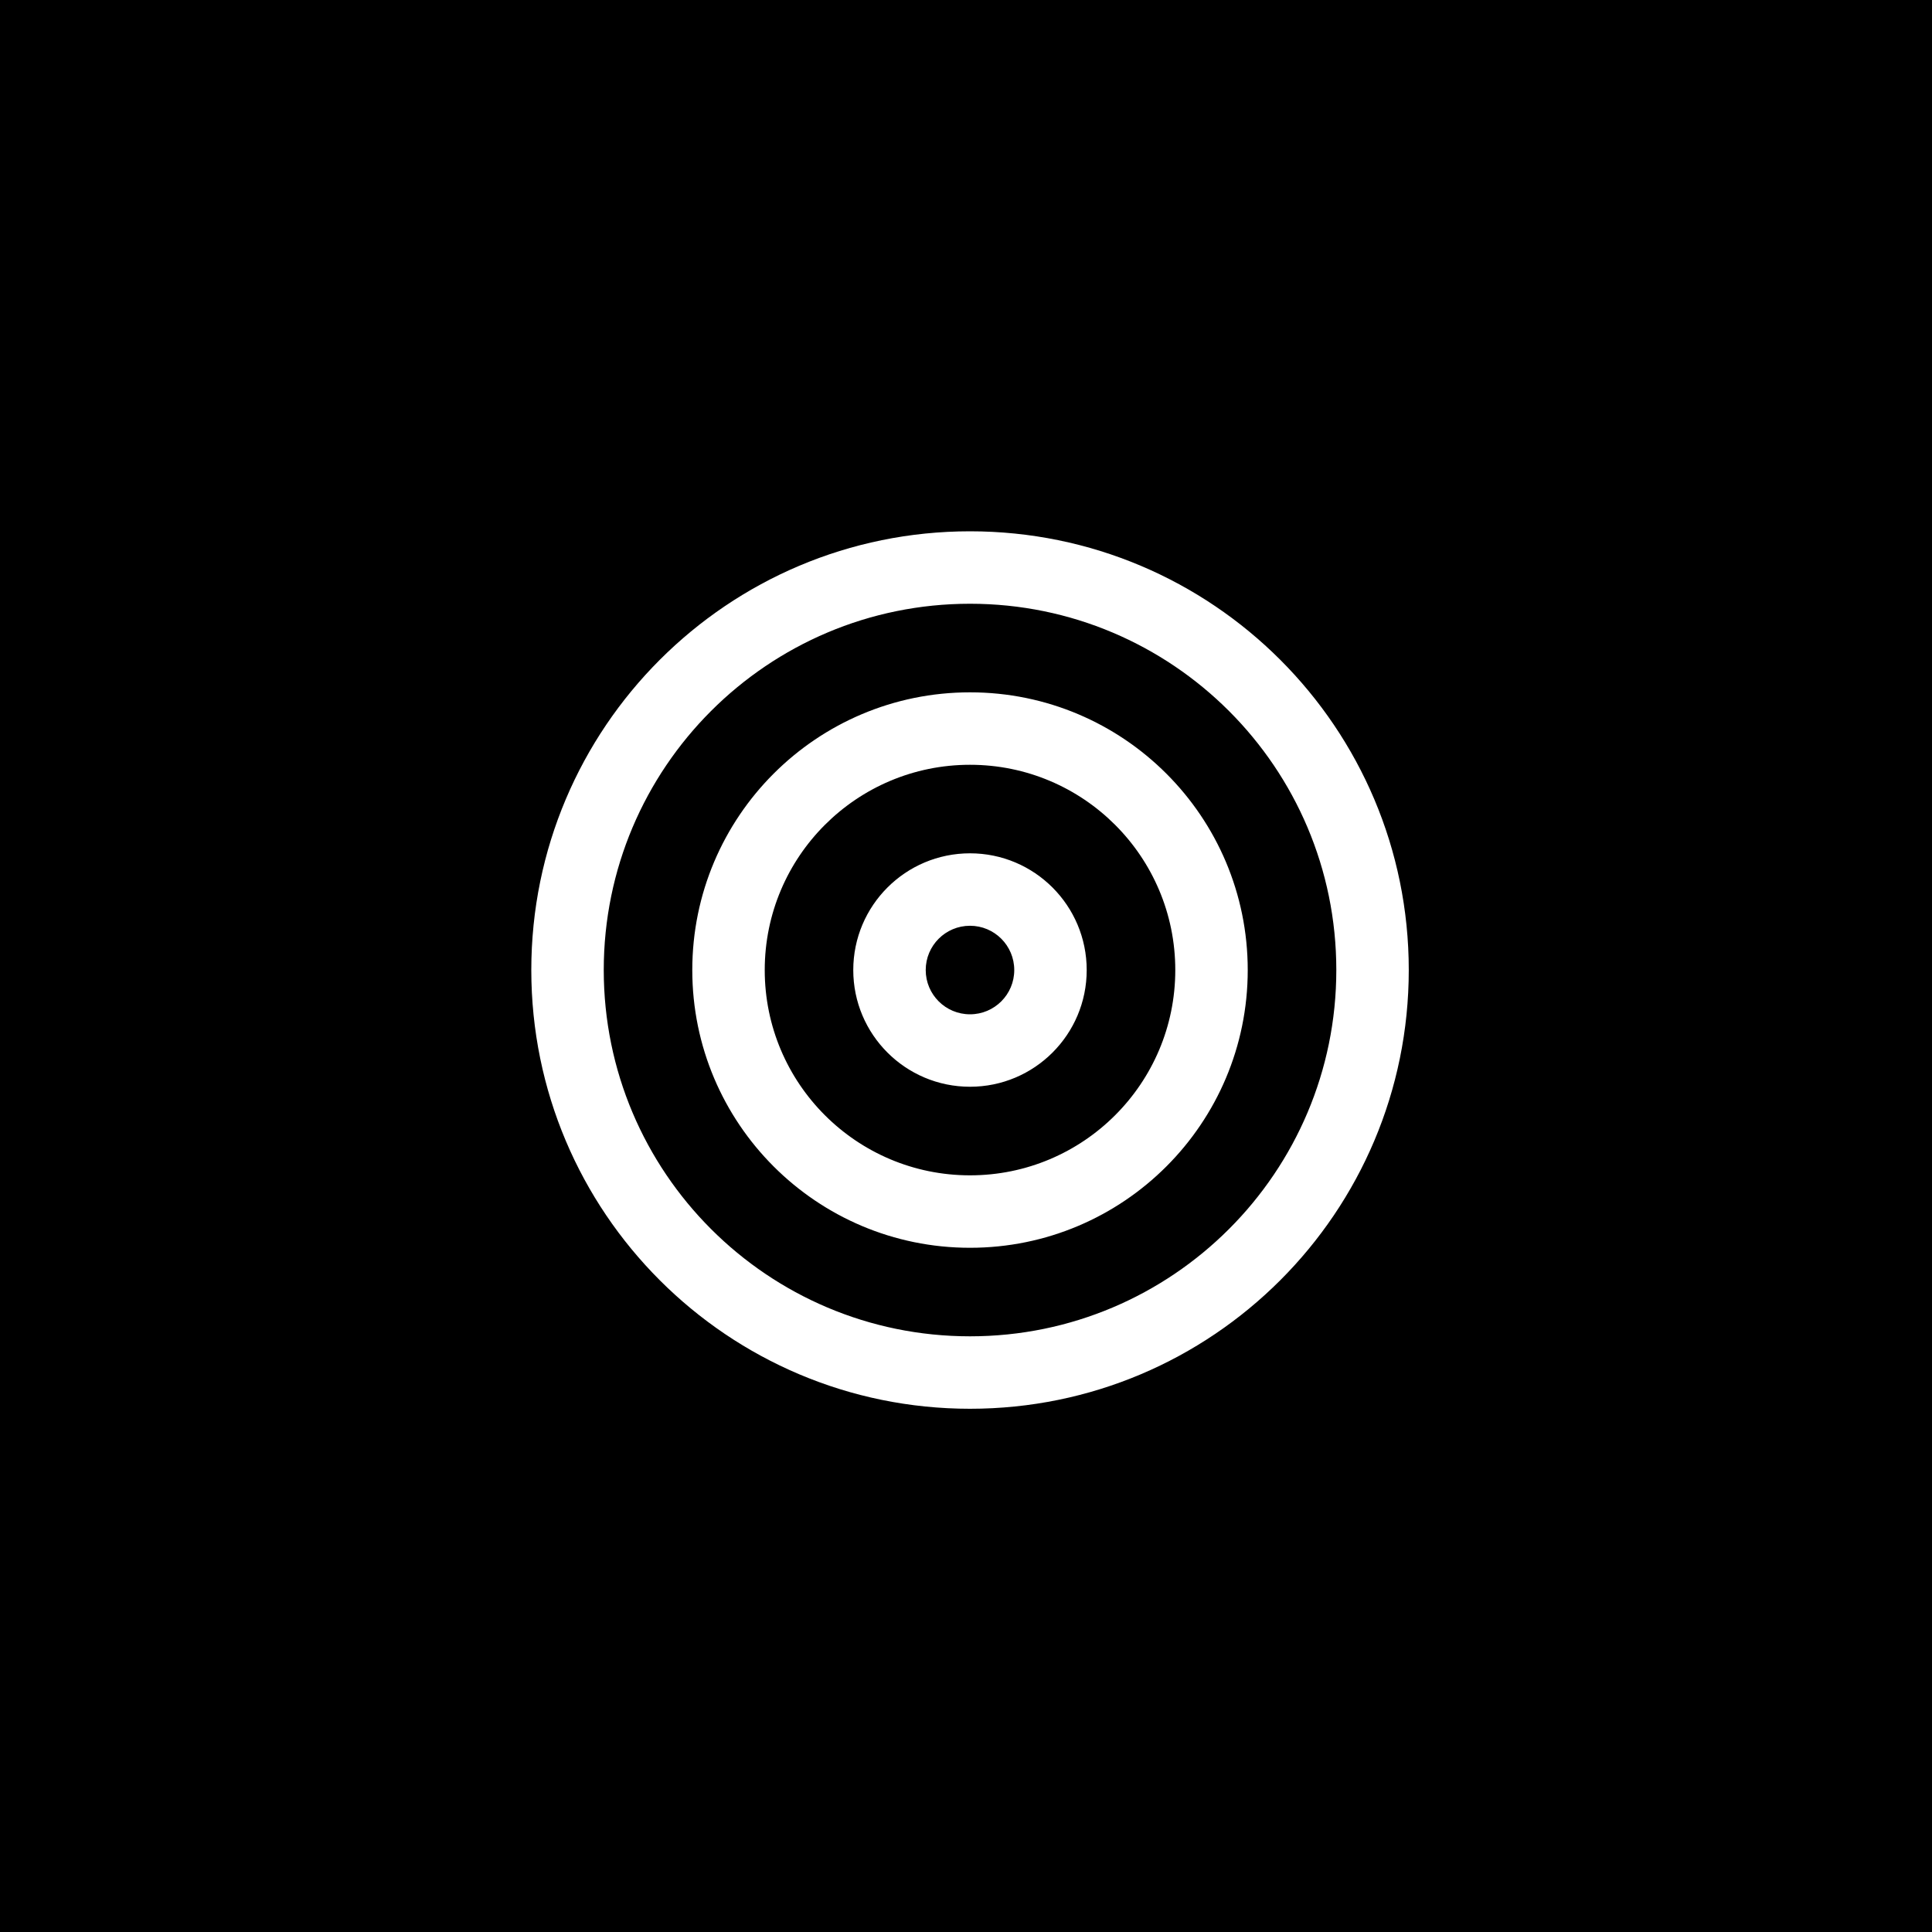 <svg width="40" height="40" viewBox="0 0 40 40" fill="none" xmlns="http://www.w3.org/2000/svg">
<path fill-rule="evenodd" clip-rule="evenodd" d="M40 0H0V40H40V0ZM12.5 20.083C12.5 15.895 15.895 12.5 20.083 12.5C24.271 12.5 27.667 15.895 27.667 20.083C27.667 24.271 24.271 27.667 20.083 27.667C15.895 27.667 12.5 24.271 12.5 20.083ZM20.083 11C15.067 11 11 15.067 11 20.083C11 25.1 15.067 29.167 20.083 29.167C25.1 29.167 29.167 25.1 29.167 20.083C29.167 15.067 25.1 11 20.083 11ZM20.083 15.834C17.736 15.834 15.833 17.736 15.833 20.084C15.833 22.431 17.736 24.334 20.083 24.334C22.43 24.334 24.333 22.431 24.333 20.084C24.333 17.736 22.43 15.834 20.083 15.834ZM14.333 20.084C14.333 16.908 16.907 14.334 20.083 14.334C23.259 14.334 25.833 16.908 25.833 20.084C25.833 23.259 23.259 25.834 20.083 25.834C16.907 25.834 14.333 23.259 14.333 20.084ZM19.166 20.084C19.166 19.577 19.576 19.167 20.083 19.167C20.589 19.167 20.999 19.577 20.999 20.084C20.999 20.59 20.589 21 20.083 21C19.576 21 19.166 20.59 19.166 20.084ZM20.083 17.667C18.748 17.667 17.666 18.749 17.666 20.084C17.666 21.418 18.748 22.5 20.083 22.5C21.417 22.5 22.499 21.418 22.499 20.084C22.499 18.749 21.417 17.667 20.083 17.667Z" fill="black"/>
</svg>
